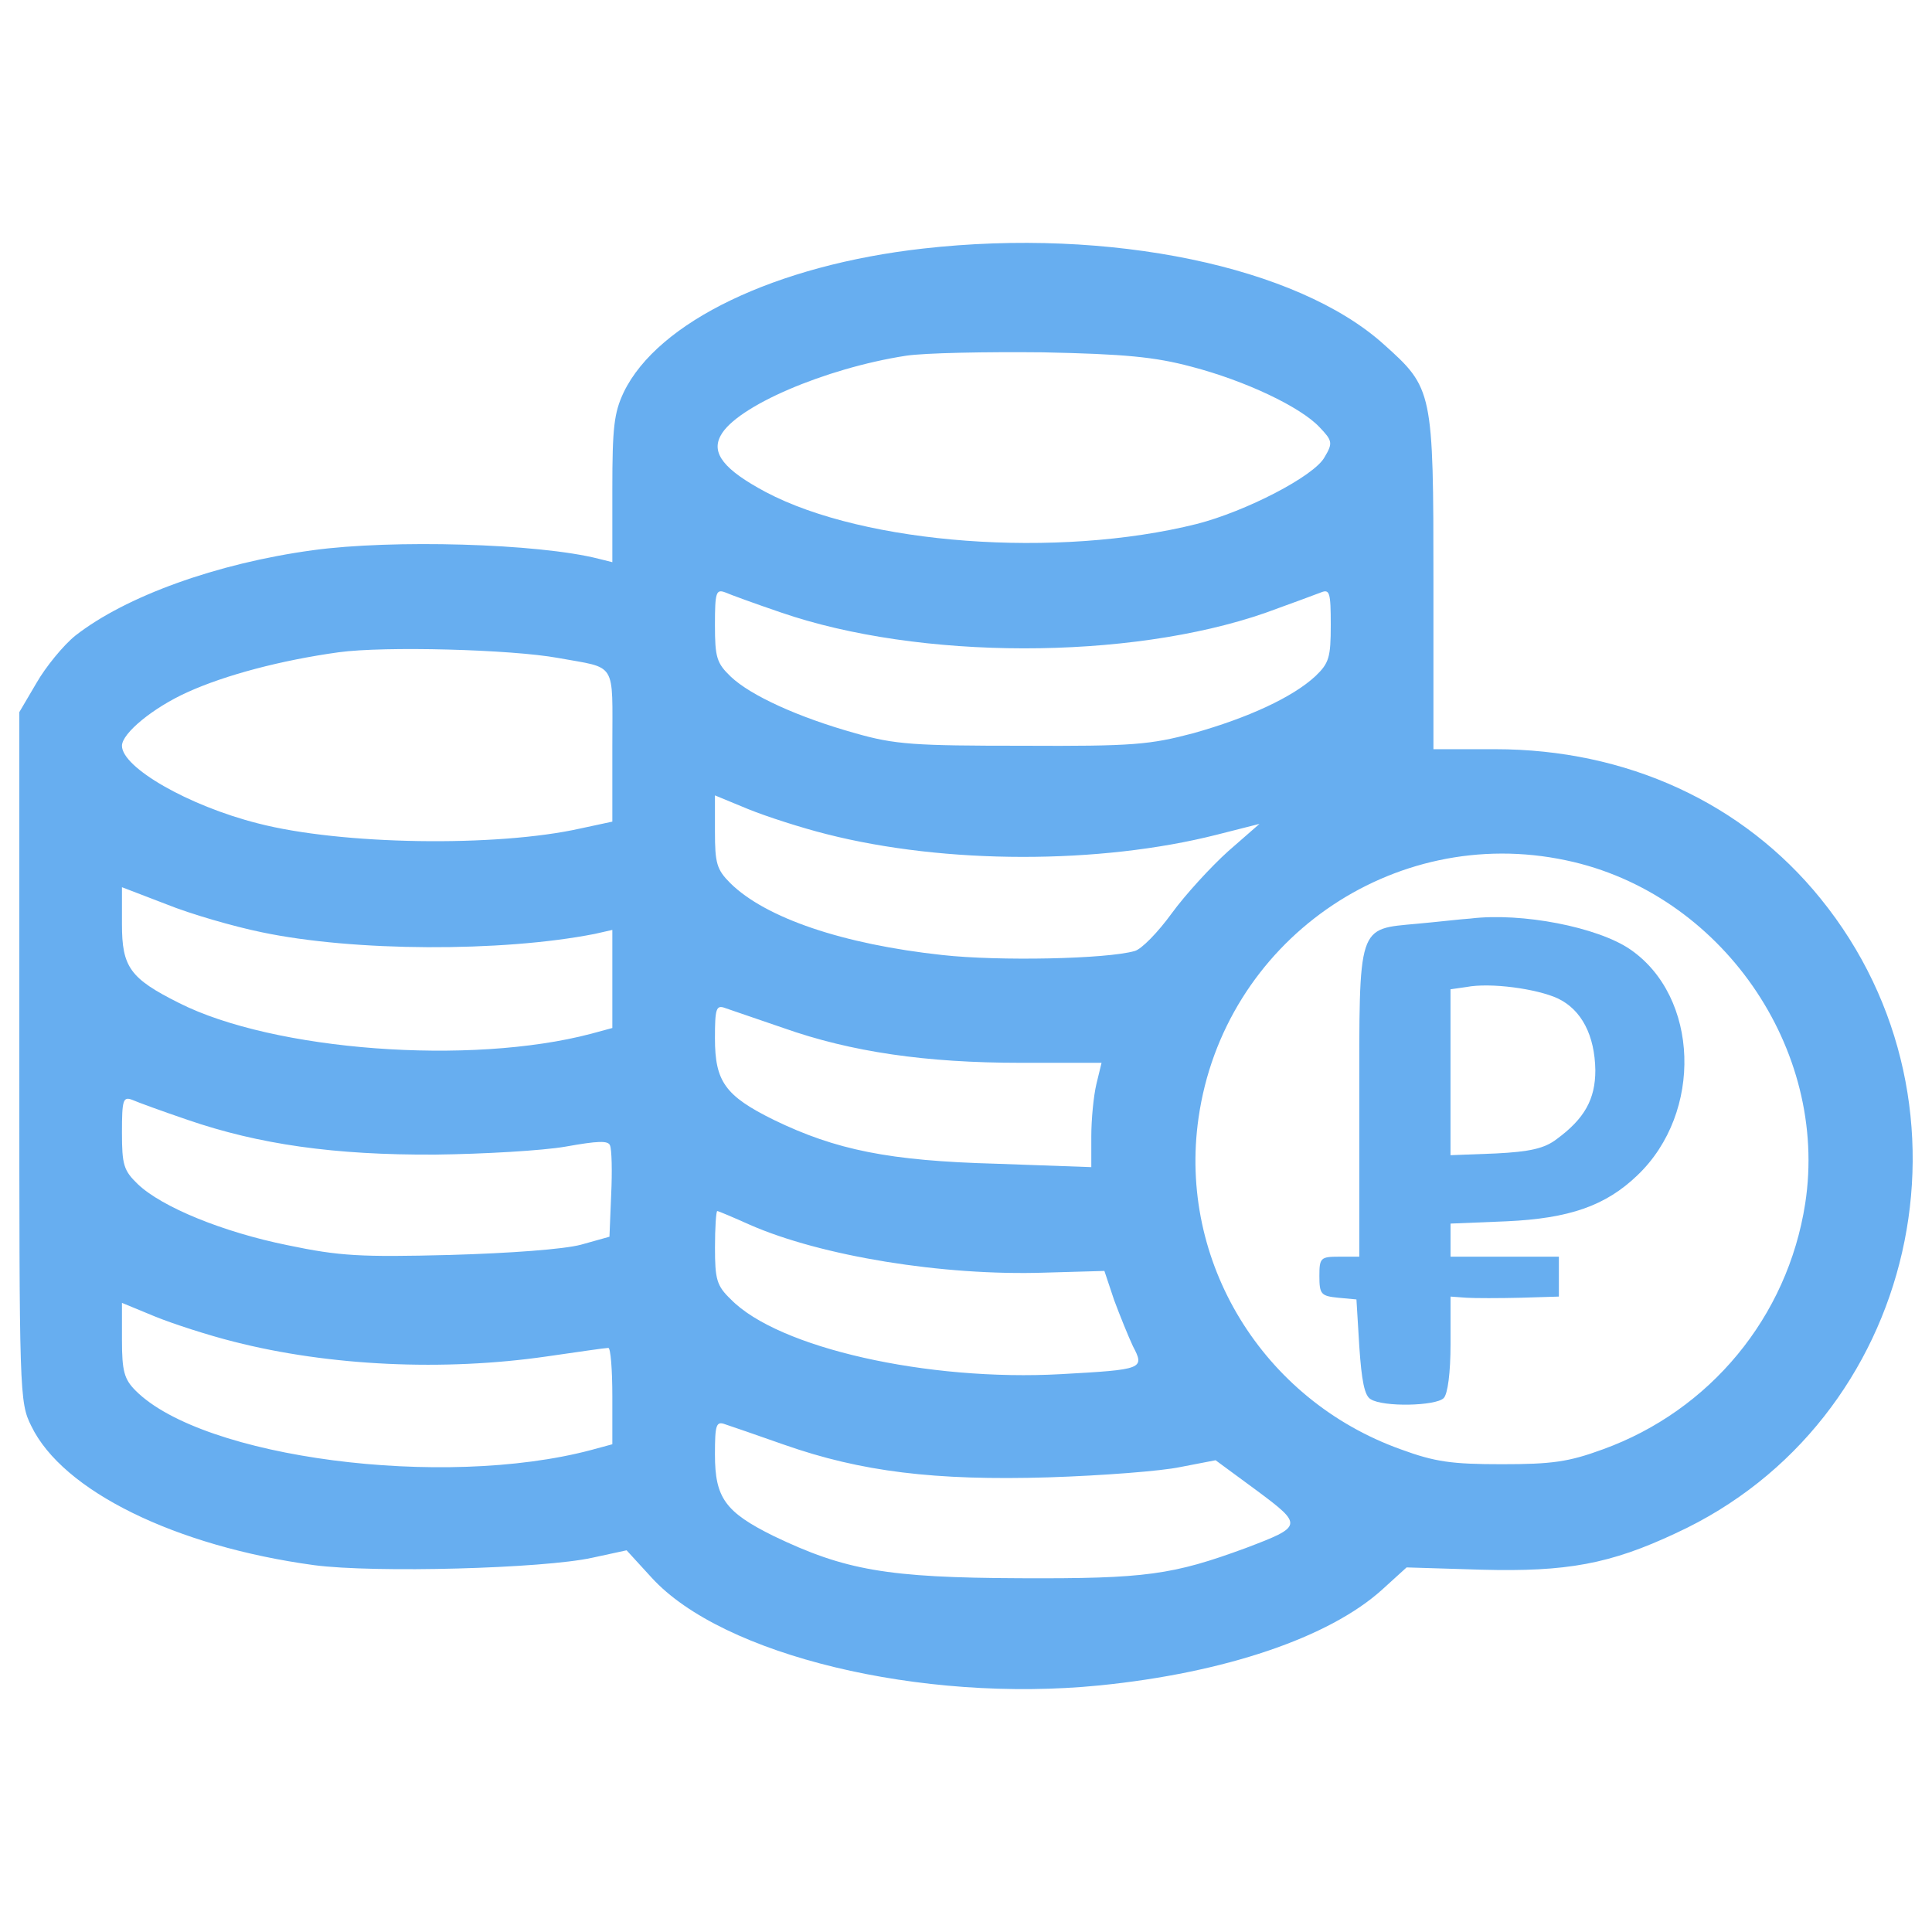 <?xml version="1.0" encoding="UTF-8"?> <svg xmlns="http://www.w3.org/2000/svg" width="55" height="55" viewBox="0 0 55 55" fill="none"> <path d="M26.279 7.076C22.091 7.547 18.73 9.154 17.756 11.167C17.48 11.751 17.432 12.173 17.432 13.926V16.004L17.042 15.907C15.322 15.468 11.15 15.355 8.91 15.663C6.167 16.036 3.57 16.978 2.141 18.098C1.8 18.374 1.297 18.99 1.037 19.445L0.55 20.273V30.077C0.55 39.687 0.55 39.914 0.891 40.596C1.784 42.446 4.998 44.021 8.943 44.557C10.663 44.784 15.468 44.654 16.864 44.345L17.838 44.134L18.552 44.914C20.565 47.121 26.214 48.485 31.294 47.981C34.866 47.624 37.836 46.618 39.345 45.255L40.043 44.621L42.17 44.686C44.605 44.751 45.838 44.524 47.705 43.648C54.588 40.482 56.633 31.506 51.828 25.581C49.62 22.854 46.309 21.328 42.56 21.328H40.807V16.572C40.807 11.118 40.791 11.053 39.394 9.803C36.926 7.579 31.587 6.476 26.279 7.076ZM33.908 10.436C35.466 10.842 37.024 11.588 37.56 12.157C37.933 12.546 37.949 12.611 37.706 13.017C37.414 13.553 35.466 14.559 34.07 14.916C30.109 15.906 24.622 15.501 21.798 14.007C20.613 13.374 20.24 12.903 20.516 12.4C20.954 11.572 23.486 10.484 25.791 10.127C26.327 10.046 28.08 10.013 29.687 10.03C32.025 10.079 32.869 10.16 33.908 10.436ZM22.22 17.432C26.165 18.796 32.138 18.796 36.017 17.449C36.732 17.189 37.446 16.929 37.608 16.864C37.852 16.767 37.884 16.864 37.884 17.789C37.884 18.714 37.836 18.877 37.446 19.25C36.797 19.851 35.531 20.435 33.972 20.873C32.738 21.198 32.267 21.247 29.118 21.23C26.034 21.23 25.482 21.198 24.346 20.873C22.723 20.419 21.375 19.802 20.807 19.266C20.401 18.877 20.353 18.714 20.353 17.789C20.353 16.864 20.385 16.766 20.645 16.864C20.792 16.929 21.506 17.189 22.22 17.432ZM15.89 18.731C17.578 19.039 17.432 18.796 17.432 21.231V23.39L16.523 23.585C14.137 24.12 9.705 24.055 7.335 23.438C5.354 22.935 3.472 21.848 3.472 21.231C3.472 20.874 4.364 20.143 5.338 19.705C6.41 19.218 8 18.796 9.64 18.569C10.939 18.39 14.559 18.487 15.89 18.731ZM23.535 23.747C26.912 24.607 31.31 24.607 34.638 23.763L35.855 23.454L34.962 24.234C34.476 24.672 33.745 25.467 33.355 26.003C32.966 26.539 32.495 27.025 32.3 27.074C31.505 27.302 28.437 27.366 26.83 27.188C23.989 26.88 21.798 26.133 20.792 25.143C20.402 24.753 20.353 24.575 20.353 23.665V22.643L21.295 23.032C21.814 23.244 22.821 23.568 23.535 23.747ZM44.589 24.493C48.987 25.418 52.072 29.85 51.39 34.265C50.887 37.495 48.679 40.157 45.627 41.261C44.654 41.618 44.183 41.683 42.754 41.683C41.326 41.683 40.855 41.618 39.881 41.261C35.937 39.849 33.534 35.905 34.119 31.83C34.833 26.815 39.638 23.438 44.589 24.493ZM7.449 26.539C10.062 27.09 14.282 27.107 16.928 26.587L17.432 26.473V27.87V29.265L16.831 29.428C13.39 30.337 7.79 29.915 5.095 28.552C3.699 27.854 3.472 27.529 3.472 26.311V25.257L4.738 25.743C5.42 26.019 6.653 26.376 7.449 26.539ZM22.302 29.265C24.233 29.948 26.359 30.256 29.054 30.256H31.359L31.213 30.856C31.132 31.197 31.067 31.863 31.067 32.349V33.226L28.356 33.129C25.32 33.047 23.795 32.739 22.025 31.879C20.645 31.197 20.353 30.791 20.353 29.558C20.353 28.713 20.386 28.6 20.645 28.697C20.792 28.746 21.539 29.006 22.302 29.265ZM5.338 31.879C7.367 32.577 9.51 32.886 12.399 32.869C13.779 32.853 15.451 32.755 16.1 32.642C17.009 32.48 17.317 32.463 17.366 32.609C17.415 32.723 17.431 33.34 17.399 34.005L17.35 35.207L16.539 35.434C16.052 35.564 14.525 35.677 12.805 35.726C10.256 35.791 9.672 35.758 8.195 35.45C6.344 35.076 4.608 34.362 3.926 33.713C3.52 33.323 3.472 33.161 3.472 32.236C3.472 31.31 3.504 31.212 3.764 31.31C3.91 31.376 4.624 31.636 5.338 31.879ZM21.344 34.866C23.373 35.758 26.847 36.326 29.752 36.229L31.44 36.181L31.716 37.008C31.879 37.447 32.122 38.047 32.252 38.324C32.593 38.973 32.544 38.989 30.207 39.119C26.408 39.33 22.155 38.372 20.808 36.992C20.402 36.603 20.354 36.424 20.354 35.515C20.354 34.947 20.386 34.476 20.419 34.476C20.451 34.476 20.873 34.655 21.344 34.866ZM6.653 38.194C9.38 38.892 12.643 39.038 15.565 38.615C16.458 38.486 17.237 38.372 17.318 38.372C17.383 38.372 17.432 38.988 17.432 39.752V41.115L16.831 41.278C12.611 42.398 5.777 41.505 3.862 39.59C3.537 39.265 3.472 39.037 3.472 38.145V37.09L4.414 37.479C4.933 37.69 5.939 38.015 6.653 38.194ZM22.334 41.132C24.509 41.895 26.603 42.154 29.85 42.057C31.375 42.008 33.064 41.878 33.599 41.764L34.605 41.57L35.774 42.43C37.105 43.42 37.089 43.452 35.466 44.069C33.388 44.832 32.625 44.946 29.038 44.929C25.256 44.914 24.054 44.702 22.025 43.728C20.645 43.046 20.353 42.641 20.353 41.407C20.353 40.563 20.386 40.45 20.645 40.547C20.792 40.596 21.555 40.856 22.334 41.132Z" fill="#67AEF0"></path> <path d="M41.862 26.149C41.602 26.165 40.904 26.247 40.352 26.296C38.631 26.458 38.696 26.263 38.696 31.392V35.775H38.128C37.593 35.775 37.56 35.808 37.56 36.327C37.56 36.847 37.609 36.895 38.096 36.944L38.615 36.992L38.697 38.34C38.762 39.297 38.843 39.736 39.021 39.833C39.378 40.06 40.872 40.028 41.099 39.801C41.213 39.687 41.294 39.086 41.294 38.259V36.911L41.748 36.944C41.992 36.959 42.673 36.959 43.291 36.944L44.378 36.911V36.343V35.775H42.836H41.294V35.304V34.833L42.885 34.768C44.67 34.687 45.709 34.33 46.618 33.454C48.485 31.669 48.371 28.373 46.407 27.026C45.481 26.392 43.322 25.971 41.862 26.149ZM44.345 28.422C45.027 28.746 45.4 29.477 45.416 30.467C45.416 31.295 45.108 31.847 44.312 32.431C43.971 32.691 43.566 32.788 42.575 32.837L41.293 32.886V30.533V28.163L41.747 28.098C42.43 27.967 43.744 28.146 44.345 28.422Z" fill="#67AEF0"></path> </svg> 